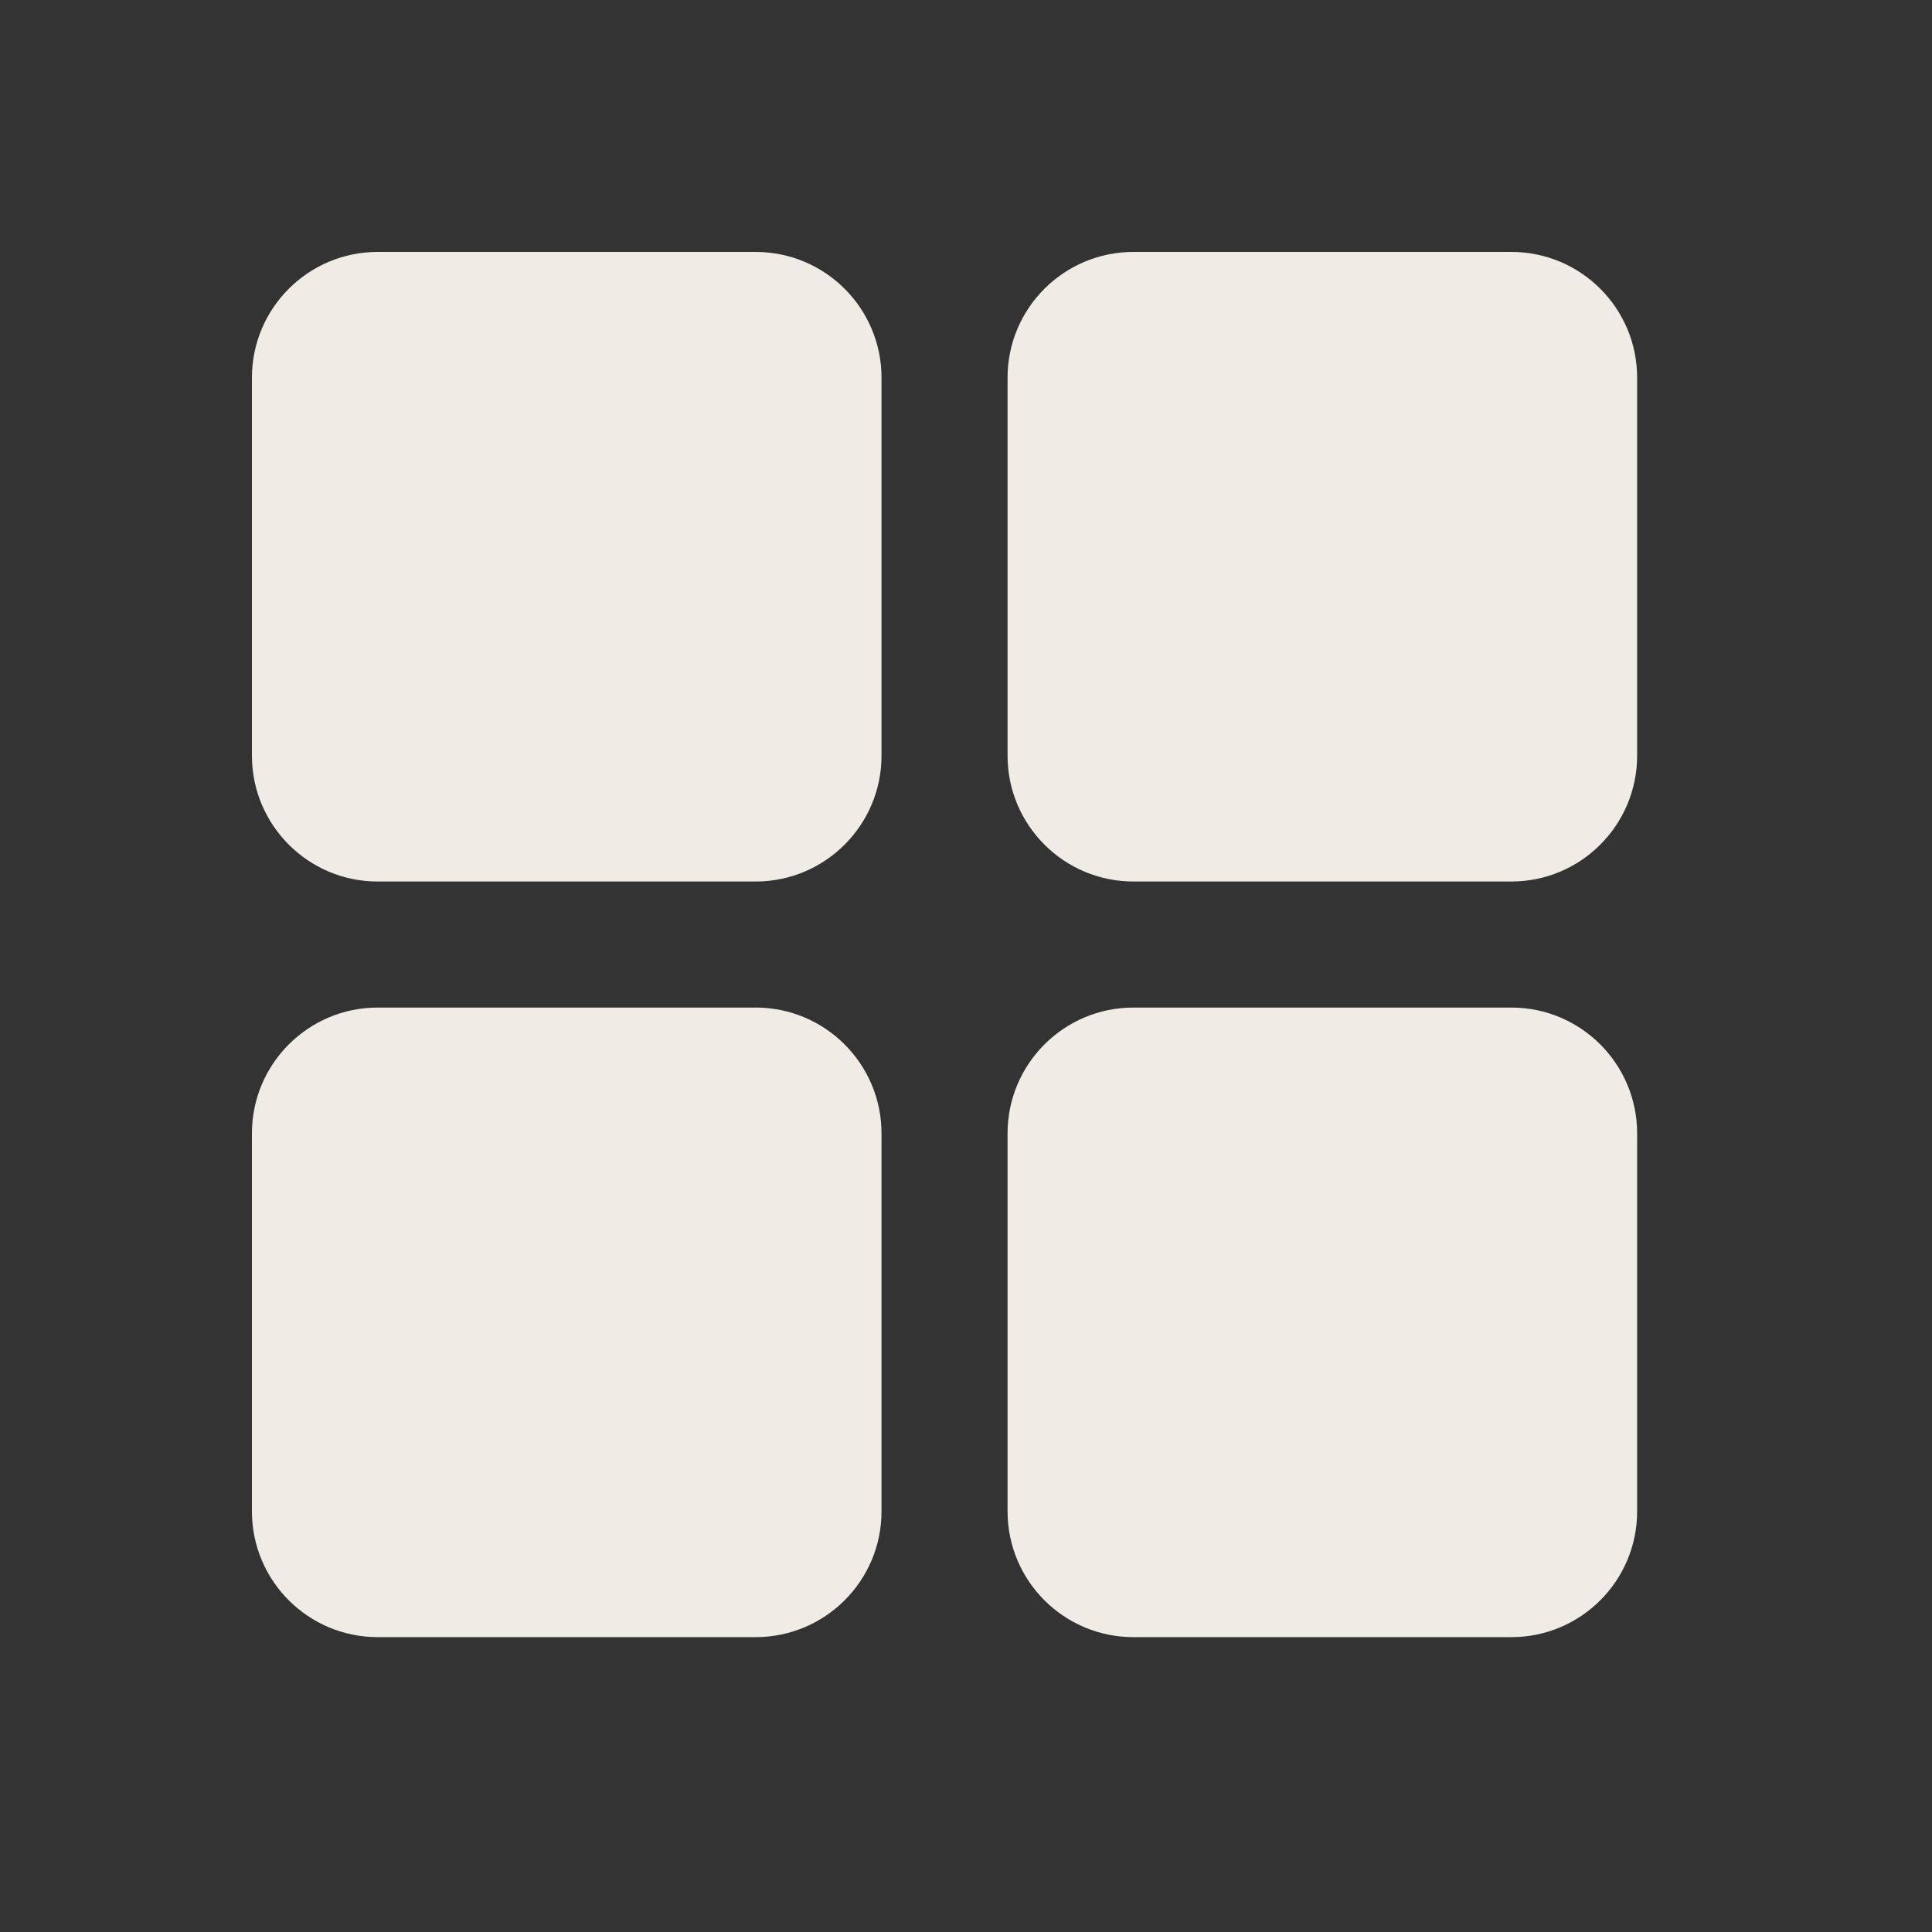 <?xml version="1.0" encoding="UTF-8"?>
<svg xmlns="http://www.w3.org/2000/svg" xmlns:xlink="http://www.w3.org/1999/xlink" width="22.5pt" height="22.5pt" viewBox="0 0 22.5 22.5" version="1.1">
  <rect x="0" y="0" width="22.5" height="22.5" fill="#333333" stroke="none"/>
  <g id="surface7704">
    <path style=" stroke:none;fill-rule:nonzero;fill:rgb(94.118%,92.157%,89.804%);fill-opacity:1;" d="M 4.398 2.934 C 3.59 2.934 2.934 3.59 2.934 4.398 L 2.934 8.801 C 2.934 9.609 3.59 10.266 4.398 10.266 L 8.801 10.266 C 9.609 10.266 10.266 9.609 10.266 8.801 L 10.266 4.398 C 10.266 3.59 9.609 2.934 8.801 2.934 Z M 13.199 2.934 C 12.391 2.934 11.734 3.59 11.734 4.398 L 11.734 8.801 C 11.734 9.609 12.391 10.266 13.199 10.266 L 17.602 10.266 C 18.41 10.266 19.066 9.609 19.066 8.801 L 19.066 4.398 C 19.066 3.59 18.41 2.934 17.602 2.934 Z M 4.398 11.734 C 3.59 11.734 2.934 12.391 2.934 13.199 L 2.934 17.602 C 2.934 18.41 3.59 19.066 4.398 19.066 L 8.801 19.066 C 9.609 19.066 10.266 18.41 10.266 17.602 L 10.266 13.199 C 10.266 12.391 9.609 11.734 8.801 11.734 Z M 13.199 11.734 C 12.391 11.734 11.734 12.391 11.734 13.199 L 11.734 17.602 C 11.734 18.41 12.391 19.066 13.199 19.066 L 17.602 19.066 C 18.41 19.066 19.066 18.41 19.066 17.602 L 19.066 13.199 C 19.066 12.391 18.41 11.734 17.602 11.734 Z M 13.199 11.734 "></path>
  </g>
</svg>
